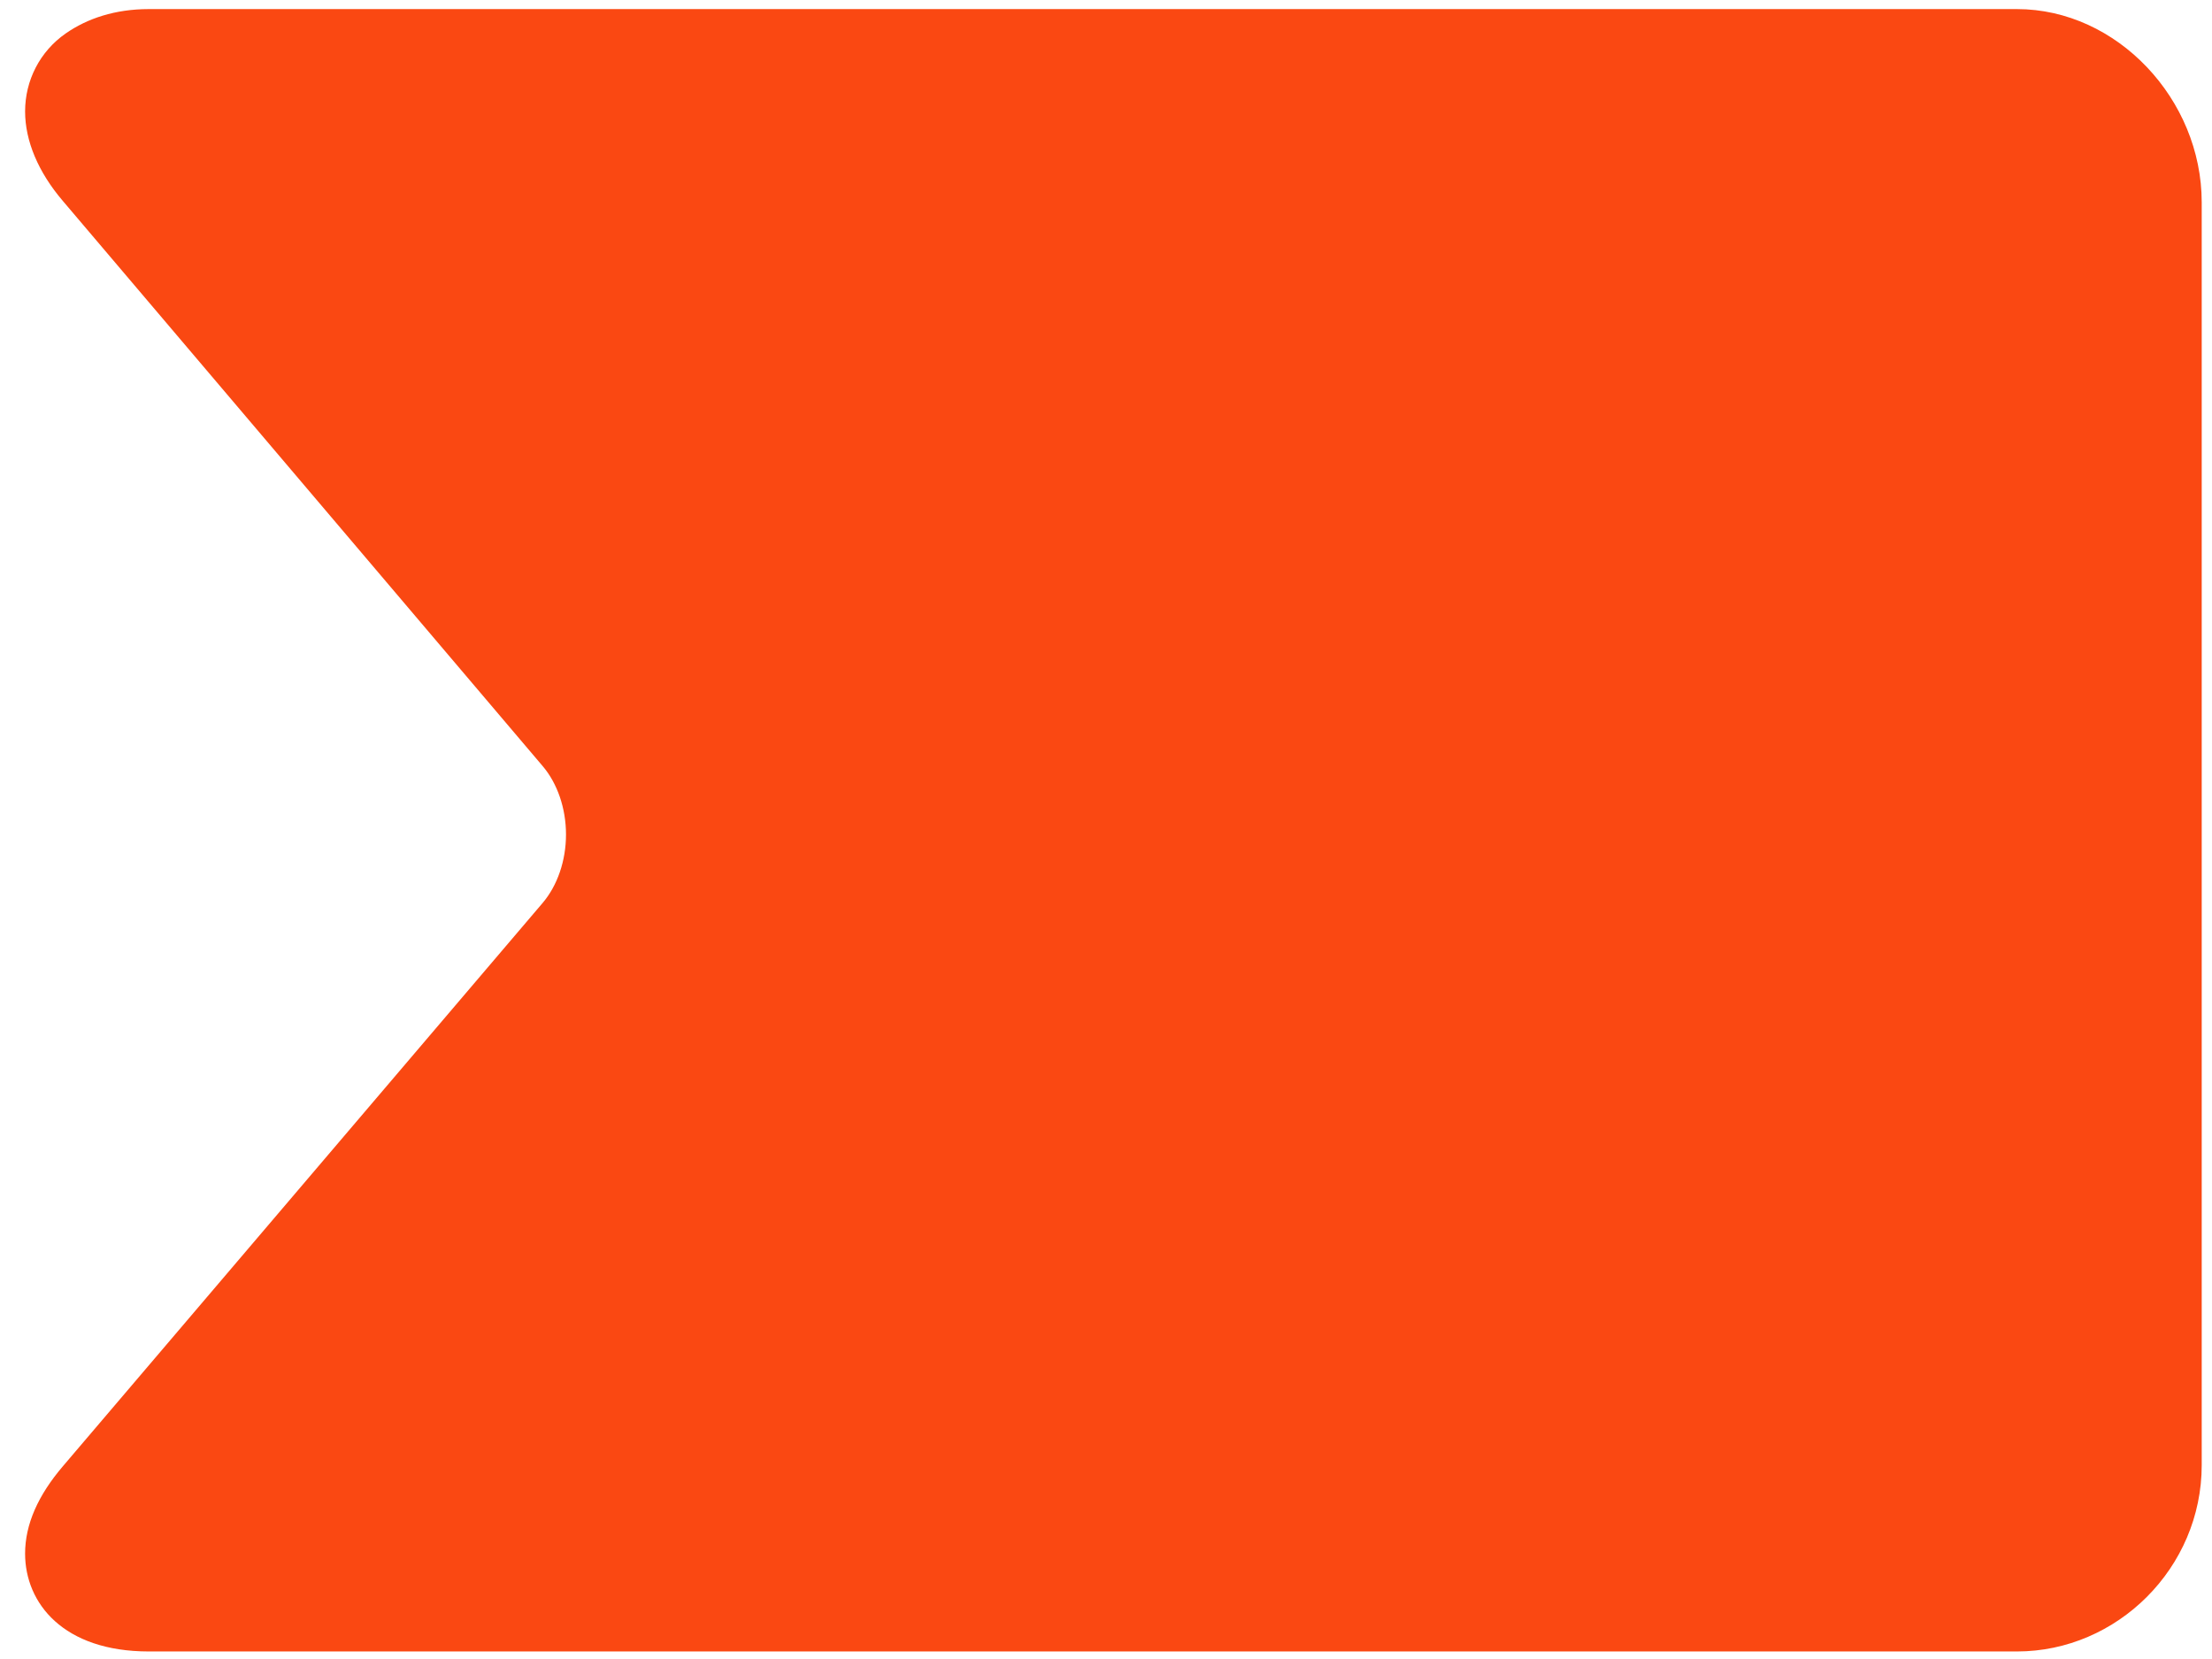 <?xml version="1.0" encoding="UTF-8"?> <svg xmlns="http://www.w3.org/2000/svg" xmlns:svg="http://www.w3.org/2000/svg" xmlns:xlink="http://www.w3.org/1999/xlink" width="640" height="480"> <!-- Created with SVG-edit - https://github.com/SVG-Edit/svgedit--> <defs> <symbol xmlns="http://www.w3.org/2000/svg" xmlns:xlink="http://www.w3.org/1999/xlink" id="svg_2" viewBox="0 0 212.045 212.045" x="0px" y="0px"> <path d="m167.871,0l-123.031,0c-10.02,0 -18.818,8.243 -18.818,18l0,182c0,3.266 0.909,5.988 2.374,8.091c1.752,2.514 4.573,3.955 7.598,3.954c2.86,0 5.905,-1.273 8.717,-3.675l55.044,-46.735c1.7,-1.452 4.142,-2.284 6.681,-2.284c2.538,0 4.975,0.832 6.68,2.288l54.86,46.724c2.822,2.409 5.657,3.683 8.512,3.683c4.828,0 9.534,-3.724 9.534,-12.045l0,-182.001c0,-9.757 -8.131,-18 -18.151,-18z"></path> <g></g> <g></g> <g></g> <g></g> <g></g> <g></g> <g></g> <g></g> <g></g> <g></g> <g></g> <g></g> <g></g> <g></g> <g></g> </symbol> </defs> <g class="layer"> <title>Layer 1</title> <use fill="#fa4812" id="svg_3" transform="rotate(90 322.143 240.223) matrix(1.312 0 0 1.312 -180.368 -17.697)" x="63.014" xlink:href="#svg_2" y="-43.415"></use> <g id="svg_4"></g> </g> </svg> 
